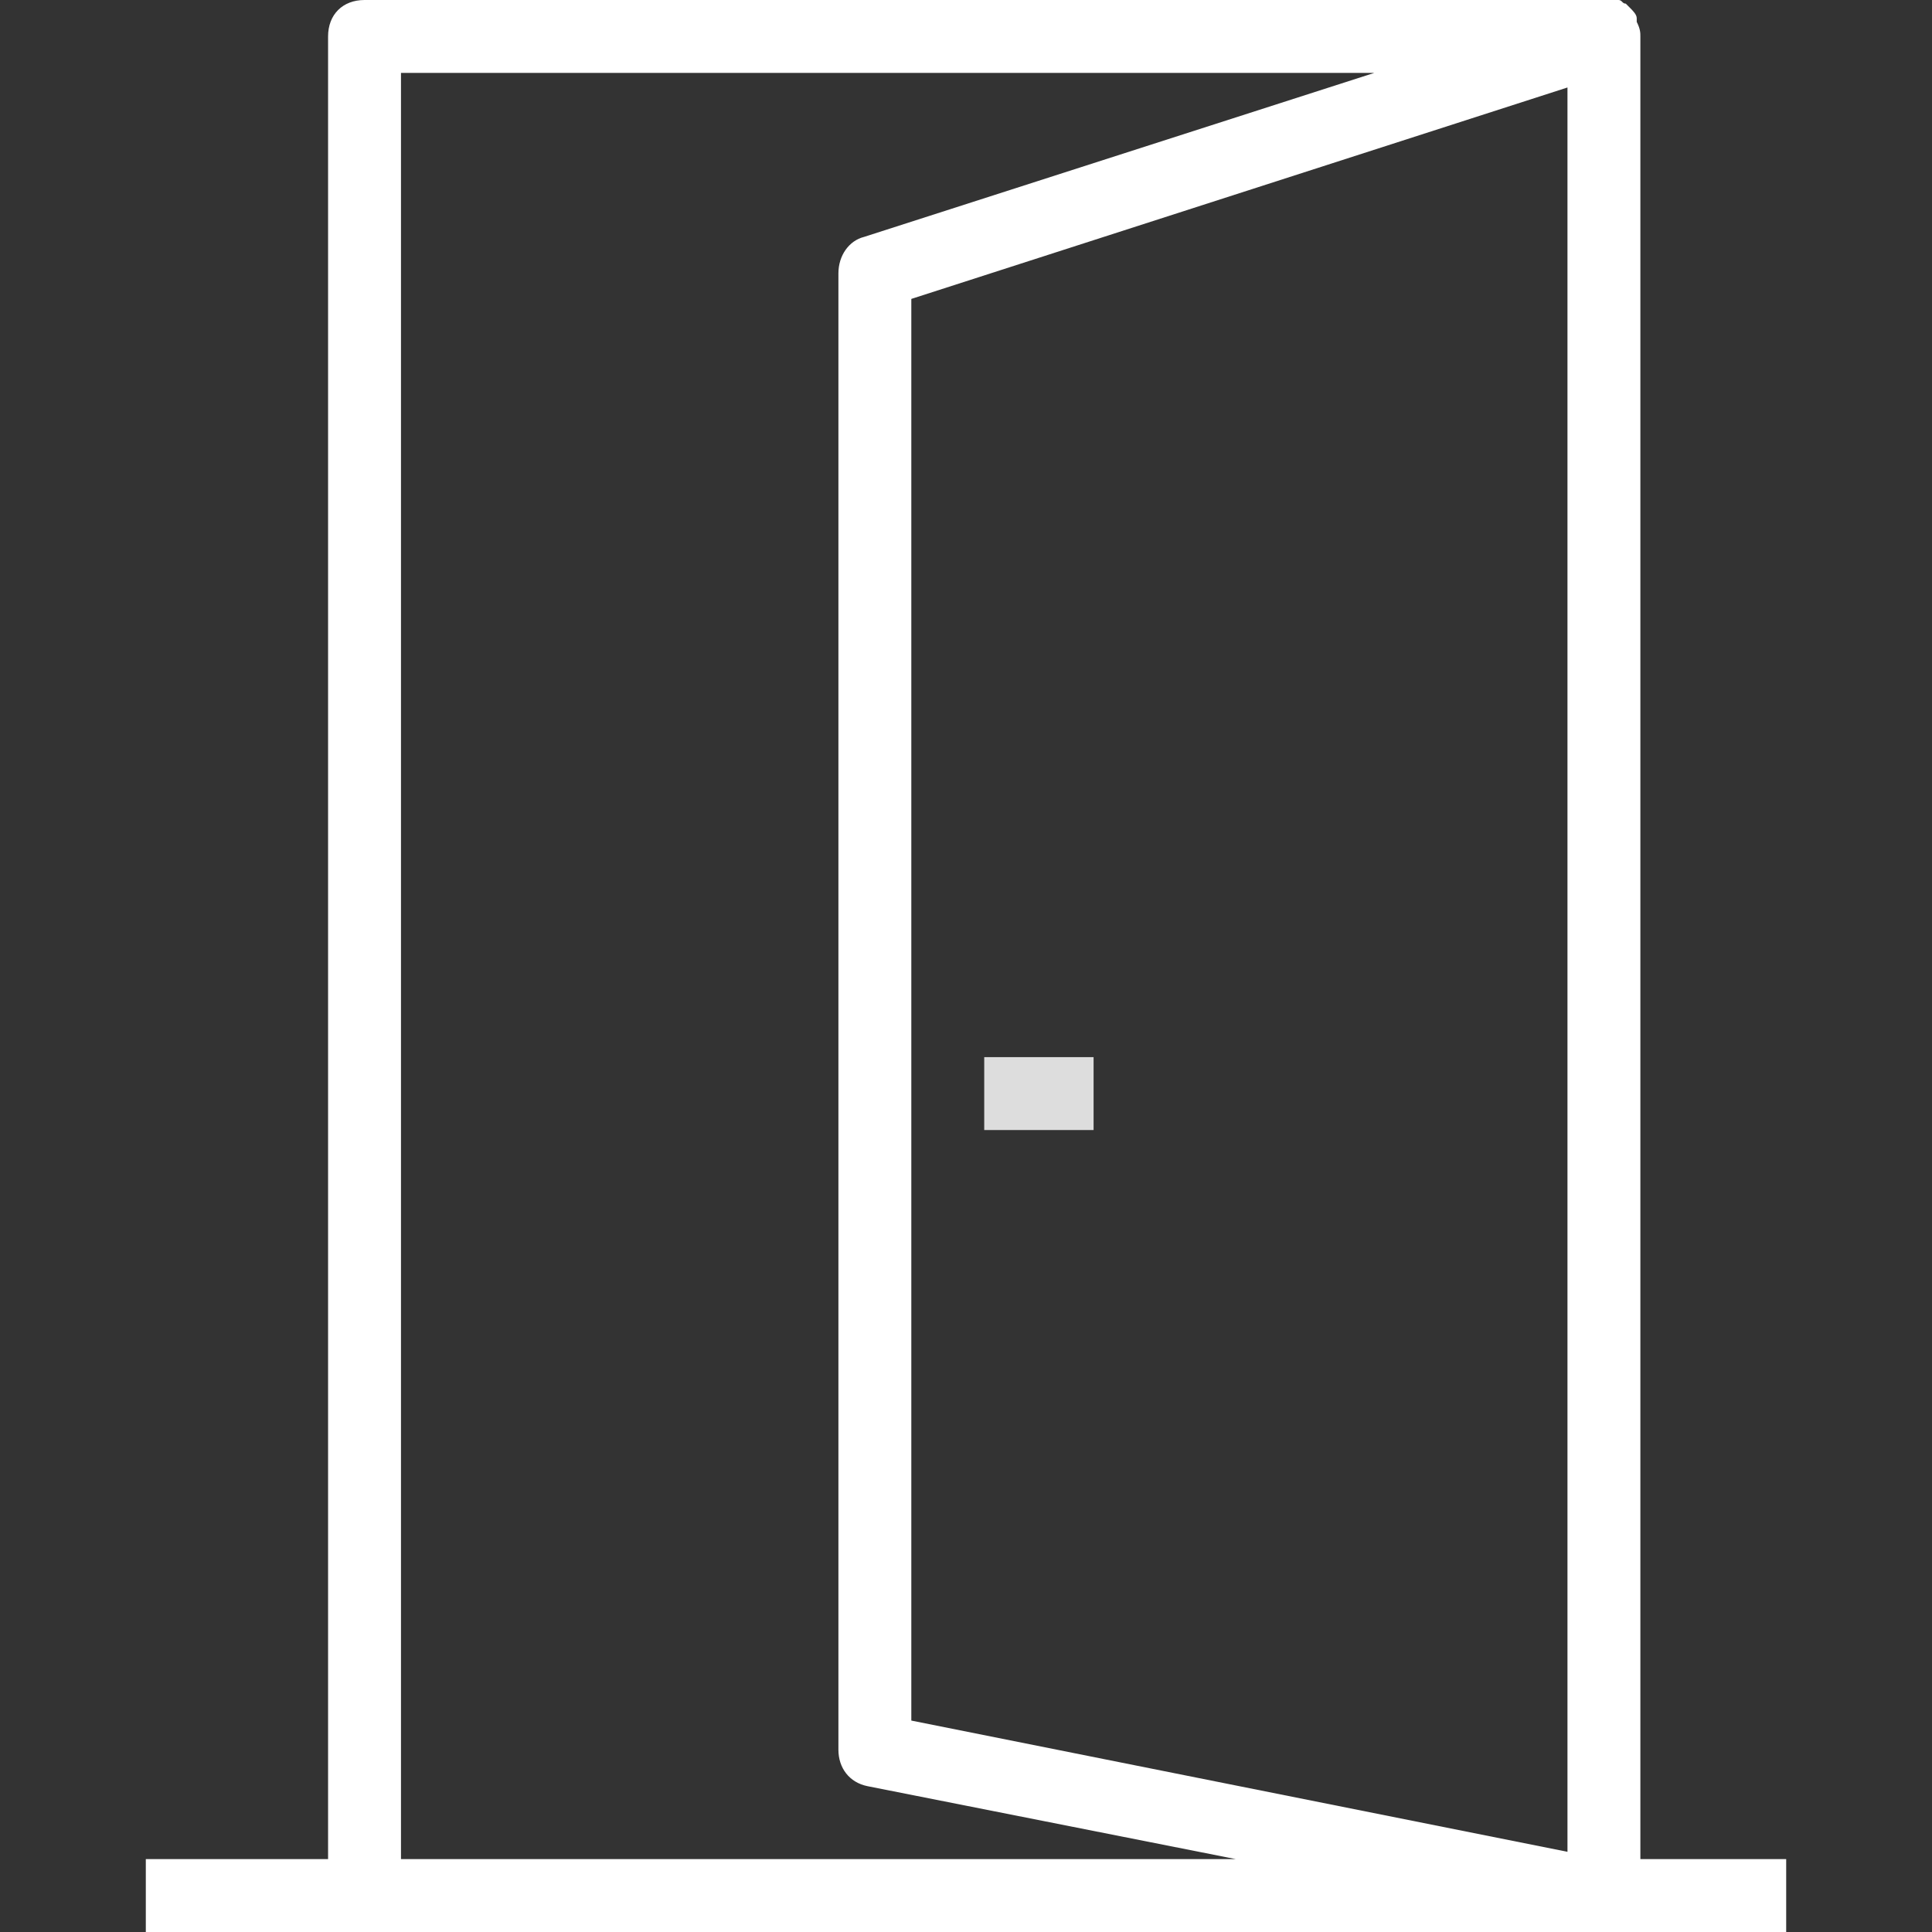 <?xml version="1.0" encoding="utf-8"?>
<!-- Generator: Adobe Illustrator 19.2.1, SVG Export Plug-In . SVG Version: 6.00 Build 0)  -->
<svg version="1.1" id="Capa_1" xmlns="http://www.w3.org/2000/svg" xmlns:xlink="http://www.w3.org/1999/xlink" x="0px" y="0px"
	 viewBox="0 0 53 53" style="enable-background:new 0 0 53 53;" xml:space="preserve">
<rect x="0" y="0" width="53" height="53" fill="#333333" stroke="none"/>
<style type="text/css">
	.st0{fill:#DDDDDD;}
	.st1{fill:#FFFFFF;}
</style>
<g>
	<g>
		<rect x="27" y="29" class="st0" width="3" height="2"/>
		<path class="st1" d="M45,51V1c0-0.1,0-0.2-0.1-0.4c0,0,0,0,0-0.1c0-0.1-0.1-0.2-0.2-0.3c0,0,0,0,0,0c0,0-0.1-0.1-0.1-0.1
			c-0.1,0-0.1-0.1-0.2-0.1c0,0,0,0,0,0C44.3,0,44.2,0,44,0c0,0,0,0,0,0H10C9.4,0,9,0.4,9,1v50H4v2h6h34h5v-2H45z M25,47.2v-39
			l18-5.8v48.4L25,47.2z M11,2h26.7l-14,4.5c-0.4,0.1-0.7,0.5-0.7,1V48c0,0.5,0.3,0.9,0.8,1l10.1,2H11V2z"/>
	</g>
</g>
</svg>
